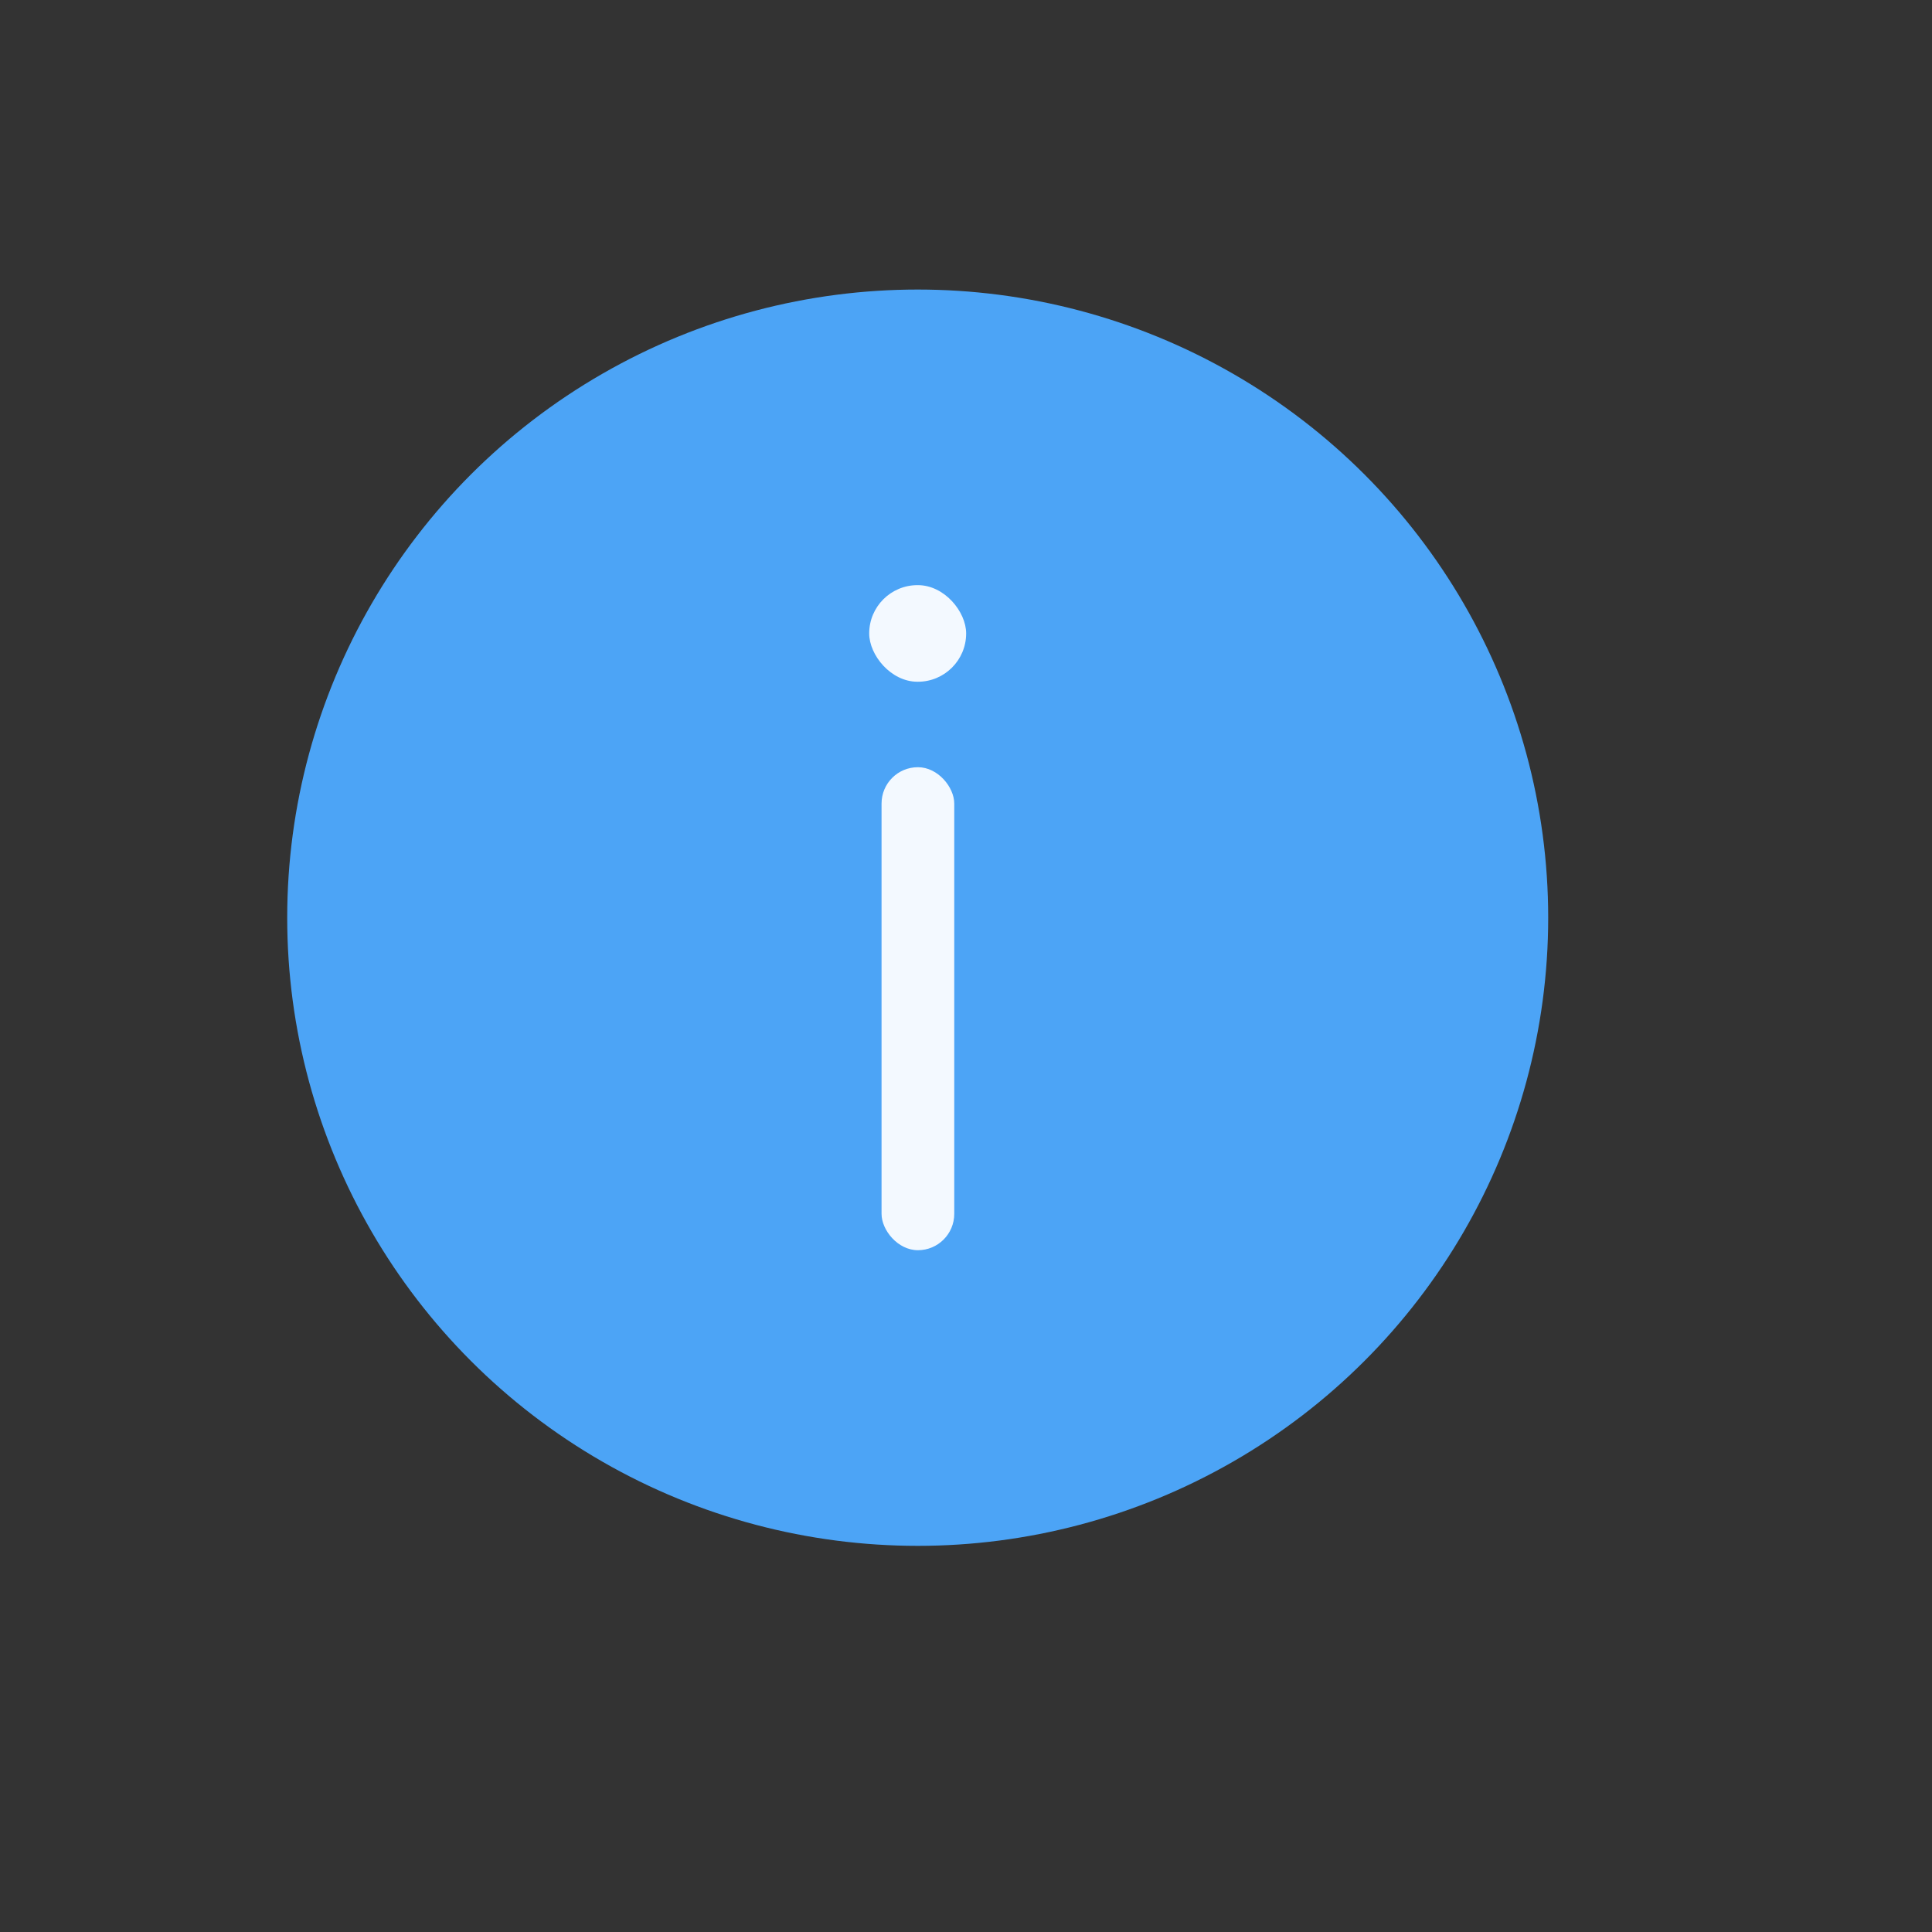<svg width="38" height="38" fill="none" xmlns="http://www.w3.org/2000/svg"><rect width="100%" height="100%" fill="#333333" stroke="none"/><ellipse cx="18.05" cy="18.05" rx="12.401" ry="12.355" fill="#4CA4F6"/><rect x="17.339" y="15.09" width="1.43" height="9.5" rx=".715" fill="#F3F9FF"/><rect x="17.096" y="11.509" width="1.907" height="1.9" rx=".95" fill="#F3F9FF"/></svg>